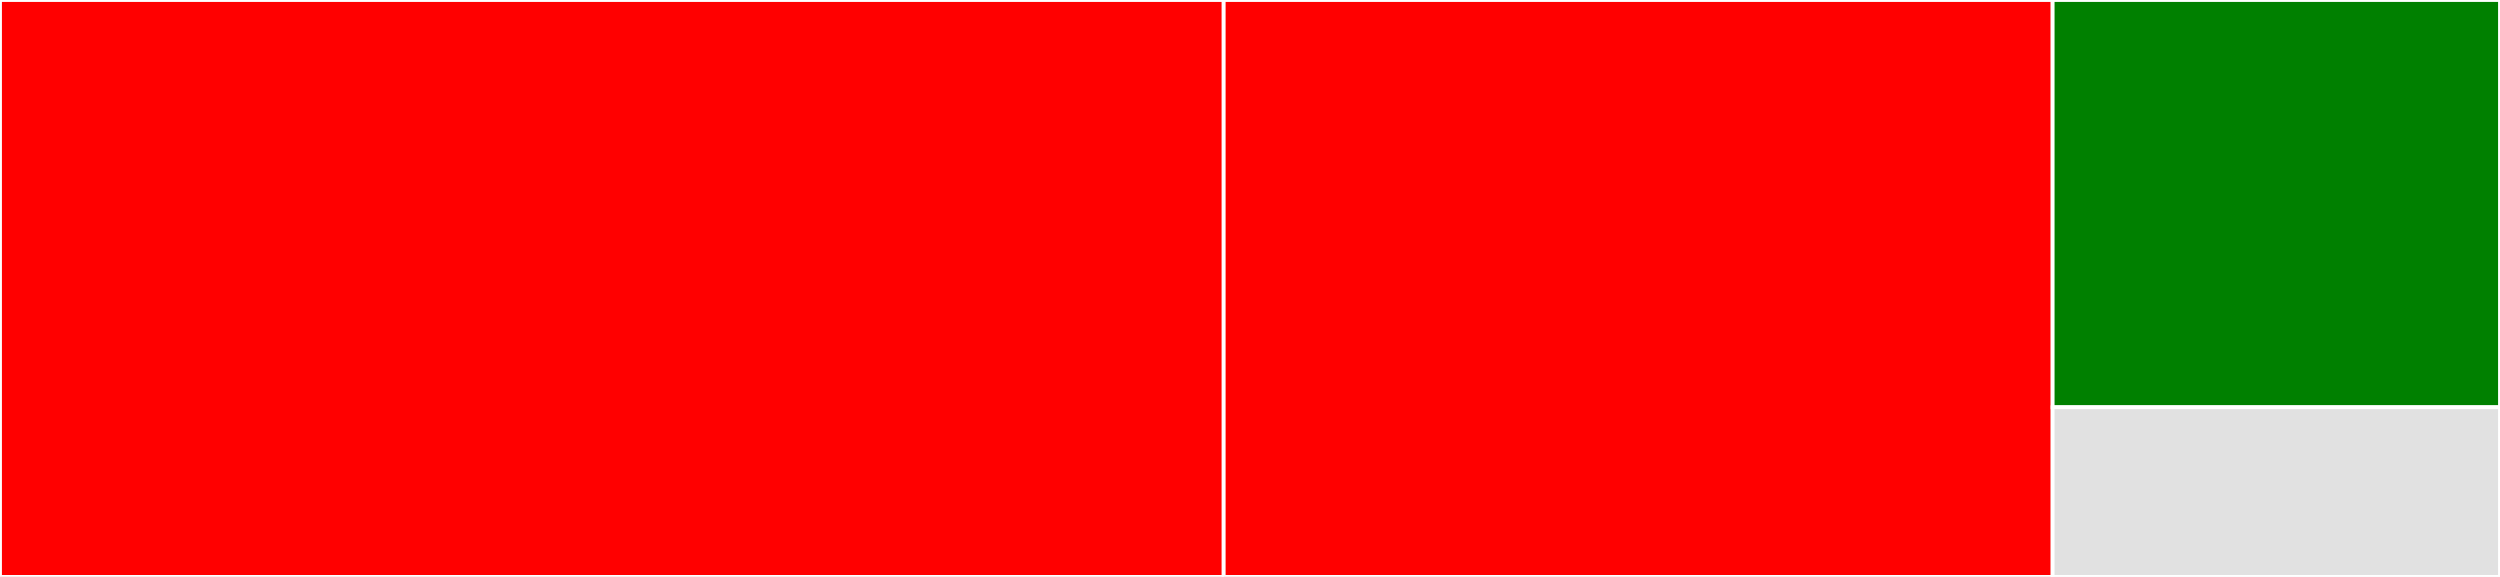 <svg baseProfile="full" width="650" height="150" viewBox="0 0 650 150" version="1.1"
xmlns="http://www.w3.org/2000/svg" xmlns:ev="http://www.w3.org/2001/xml-events"
xmlns:xlink="http://www.w3.org/1999/xlink">

<rect x="0" y="0" width="650" height="150" fill="#333333" stroke="none"/>

<style>rect.s{mask:url(#mask);}</style>
<defs>
  <pattern id="white" width="4" height="4" patternUnits="userSpaceOnUse" patternTransform="rotate(45)">
    <rect width="2" height="2" transform="translate(0,0)" fill="white"></rect>
  </pattern>
  <mask id="mask">
    <rect x="0" y="0" width="100%" height="100%" fill="url(#white)"></rect>
  </mask>
</defs>

<rect x="0" y="0" width="318.158" height="150.0" fill="red" stroke="white" stroke-width="1" class=" tooltipped" data-content="nb_run.py"><title>nb_run.py</title></rect>
<rect x="318.158" y="0" width="215.526" height="150.0" fill="red" stroke="white" stroke-width="1" class=" tooltipped" data-content="pytest_items.py"><title>pytest_items.py</title></rect>
<rect x="533.684" y="0" width="116.316" height="105.882" fill="green" stroke="white" stroke-width="1" class=" tooltipped" data-content="pytest_plugin.py"><title>pytest_plugin.py</title></rect>
<rect x="533.684" y="105.882" width="116.316" height="44.118" fill="#e1e1e1" stroke="white" stroke-width="1" class=" tooltipped" data-content="nb_result.py"><title>nb_result.py</title></rect>
</svg>